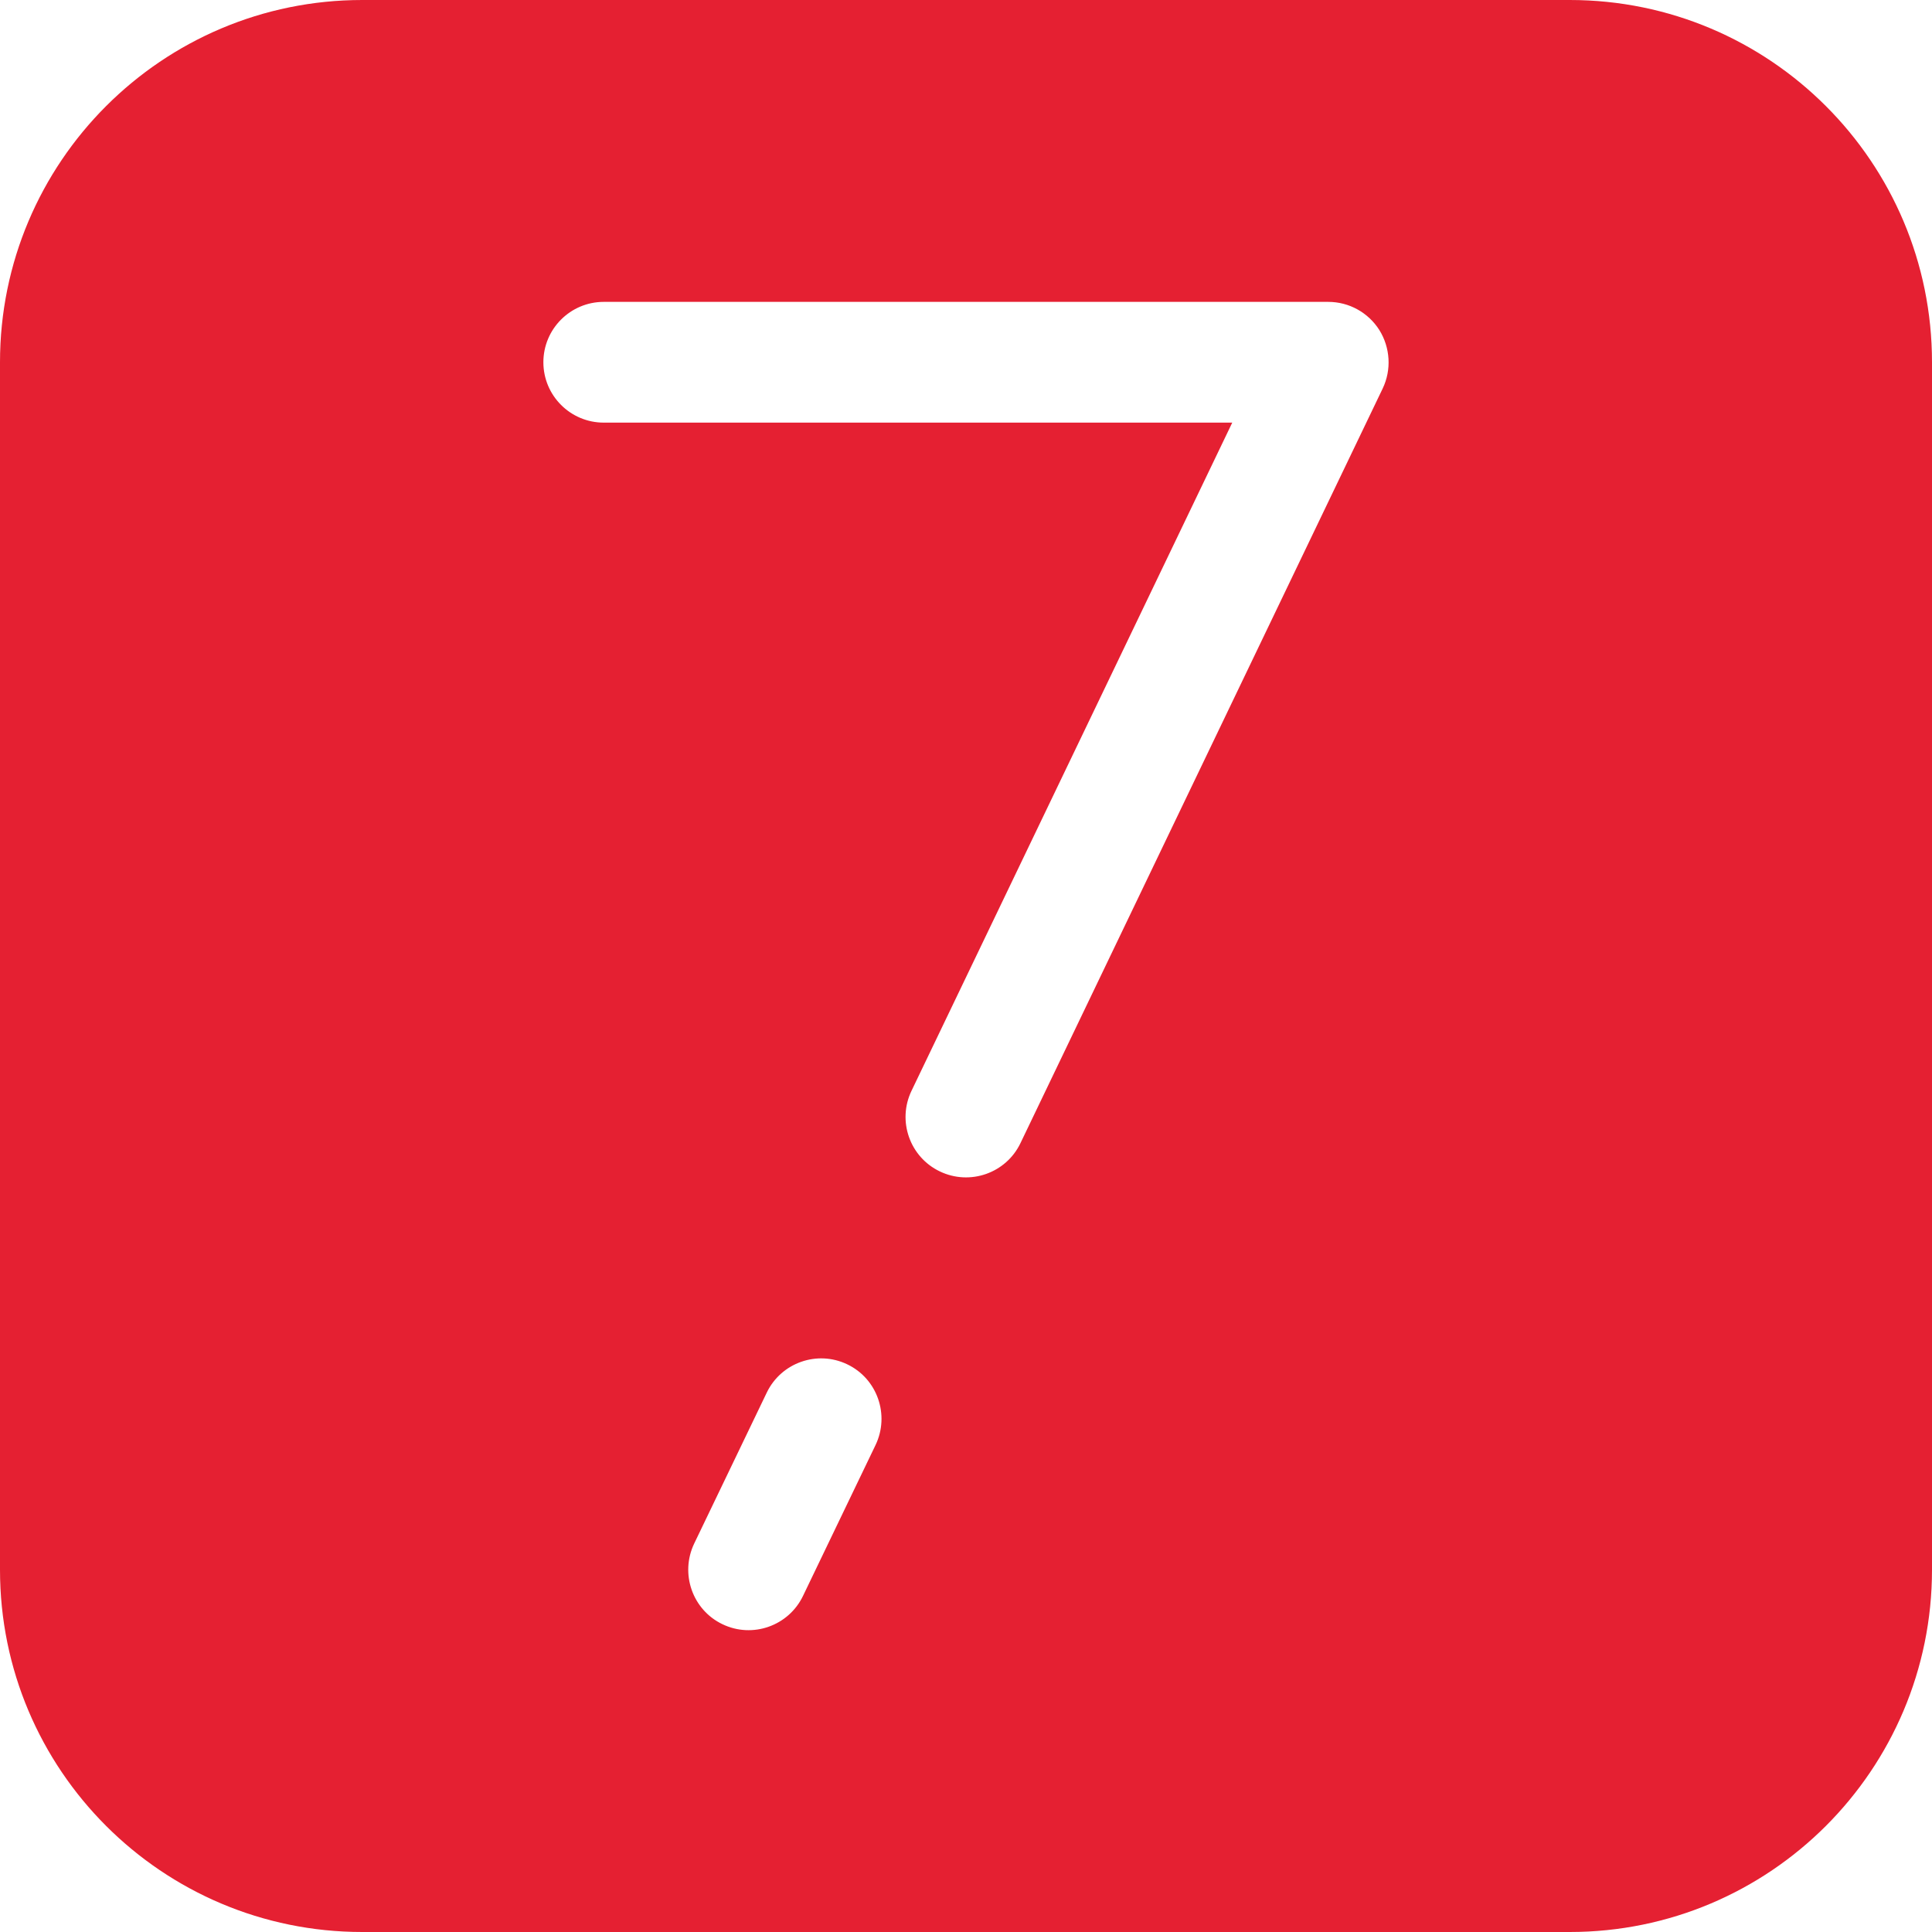 <?xml version="1.0" encoding="UTF-8"?> <svg xmlns="http://www.w3.org/2000/svg" width="16" height="16" viewBox="0 0 16 16" fill="none"><path d="M13 0C14.657 0 16 1.343 16 3V13C16 14.657 14.657 16 13 16H3C1.343 16 0 14.657 0 13V3C0 1.343 1.343 0 3 0H13ZM7.017 11.299C6.768 11.179 6.469 11.285 6.35 11.533L5.749 12.783C5.63 13.032 5.734 13.332 5.983 13.451C6.232 13.571 6.531 13.465 6.65 13.217L7.251 11.967C7.37 11.718 7.266 11.418 7.017 11.299ZM5 2.5C4.724 2.5 4.5 2.724 4.5 3C4.5 3.276 4.724 3.5 5 3.5H10.205L7.549 9.033C7.429 9.282 7.534 9.582 7.783 9.701C8.032 9.821 8.332 9.716 8.451 9.467L11.451 3.217C11.525 3.062 11.514 2.879 11.423 2.733C11.331 2.588 11.172 2.5 11 2.5H5Z" fill="#E52032"></path></svg> 